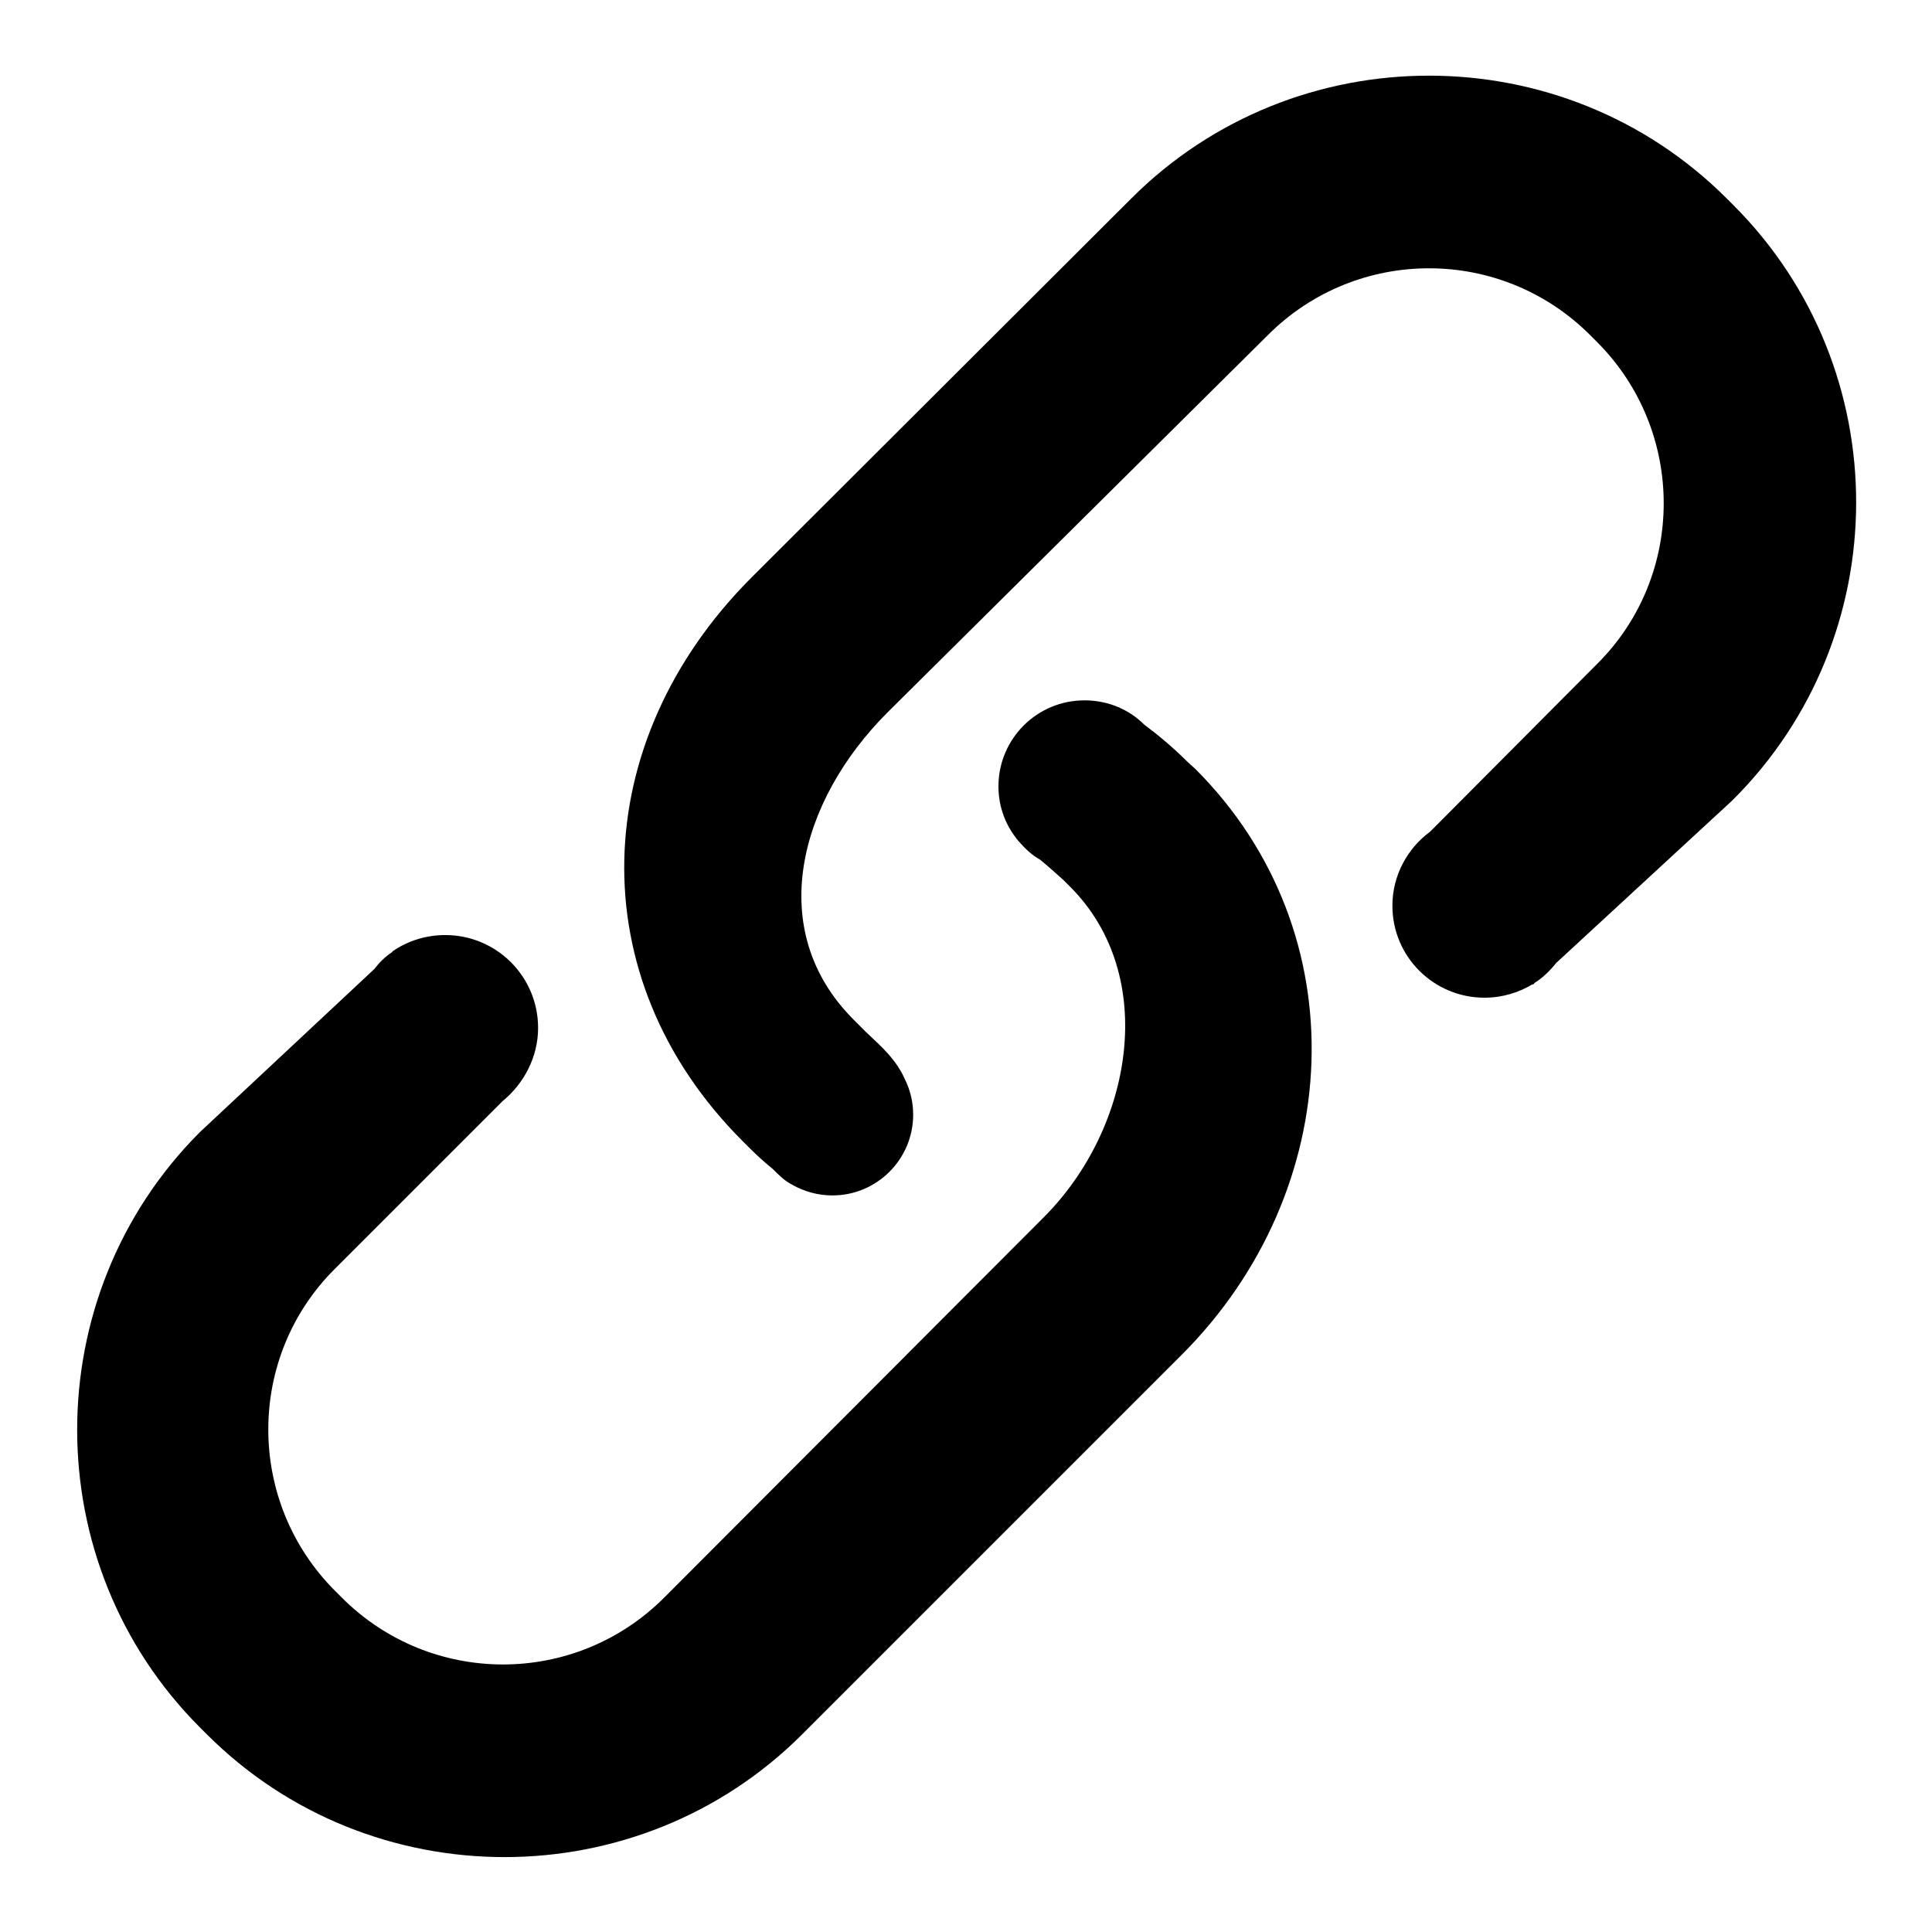 <?xml version="1.0" encoding="utf-8"?>
<!-- Svg Vector Icons : http://www.onlinewebfonts.com/icon -->
<!DOCTYPE svg PUBLIC "-//W3C//DTD SVG 1.1//EN" "http://www.w3.org/Graphics/SVG/1.1/DTD/svg11.dtd">
<svg version="1.1" xmlns="http://www.w3.org/2000/svg" xmlns:xlink="http://www.w3.org/1999/xlink" x="0px" y="0px" viewBox="0 0 256 256" enable-background="new 0 0 256 256" xml:space="preserve">
<g> <path fill="#000000" d="M157.3,100.9c-1.8-1.8-3.7-3.4-5.7-4.9l0,0c-2-2-4.8-3.2-7.9-3.2c-6.3,0-11.4,5.1-11.4,11.4 c0,2.8,1,5.3,2.7,7.3l0,0c0,0,0,0,0,0c0.8,0.9,1.7,1.8,2.8,2.4c1.1,0.9,2.1,1.8,3.1,2.7l0.9,0.9c11.8,11.8,8.3,32-3.5,43.8 L88,211.7c-11.8,11.8-30.9,11.8-42.7,0l-0.9-0.9c-11.8-11.8-11.8-31,0-42.7l22.2-22.2c2.8-2.3,4.7-5.8,4.7-9.7 c0-6.8-5.5-12.3-12.3-12.3c-2.6,0-5,0.8-6.9,2.1c0,0,0,0,0,0l-0.2,0.2c-0.9,0.6-1.7,1.4-2.3,2.2l-23.1,21.6 c-21.7,21.7-21.7,57.2,0,78.9l0.9,0.9c21.7,21.7,57.2,21.7,78.9,0l50.3-50.3c21.7-21.7,23.5-55.9,1.8-77.6L157.3,100.9z  M229.7,27.2l-0.9-0.9c-21.7-21.7-57.2-21.7-78.9,0L99.6,76.5c-21.7,21.7-22.9,53-1.2,74.7l0.9,0.9c1,1,2,1.9,3.1,2.8 c0.8,0.8,1.6,1.6,2.6,2.1c0,0,0,0,0,0l0,0c1.6,0.9,3.4,1.4,5.3,1.4c5.9,0,10.7-4.8,10.7-10.7c0-1.7-0.4-3.3-1.1-4.7l0,0 c-1.4-3.2-4.1-5.1-5.9-7l-0.9-0.9c-11.8-11.8-7.3-28.9,4.5-40.7L168,44.4c11.8-11.8,30.9-11.8,42.7,0l0.9,0.9 c11.8,11.8,11.8,31,0,42.7l-22.1,22.2c-3,2.2-5,5.8-5,9.8c0,6.8,5.5,12.2,12.2,12.2c2.4,0,4.6-0.7,6.4-1.8c0,0,0,0,0,0.1l0.3-0.3 c1.1-0.7,2-1.6,2.8-2.6l23.3-21.5C251.4,84.4,251.4,48.9,229.7,27.2z"/></g>
</svg>